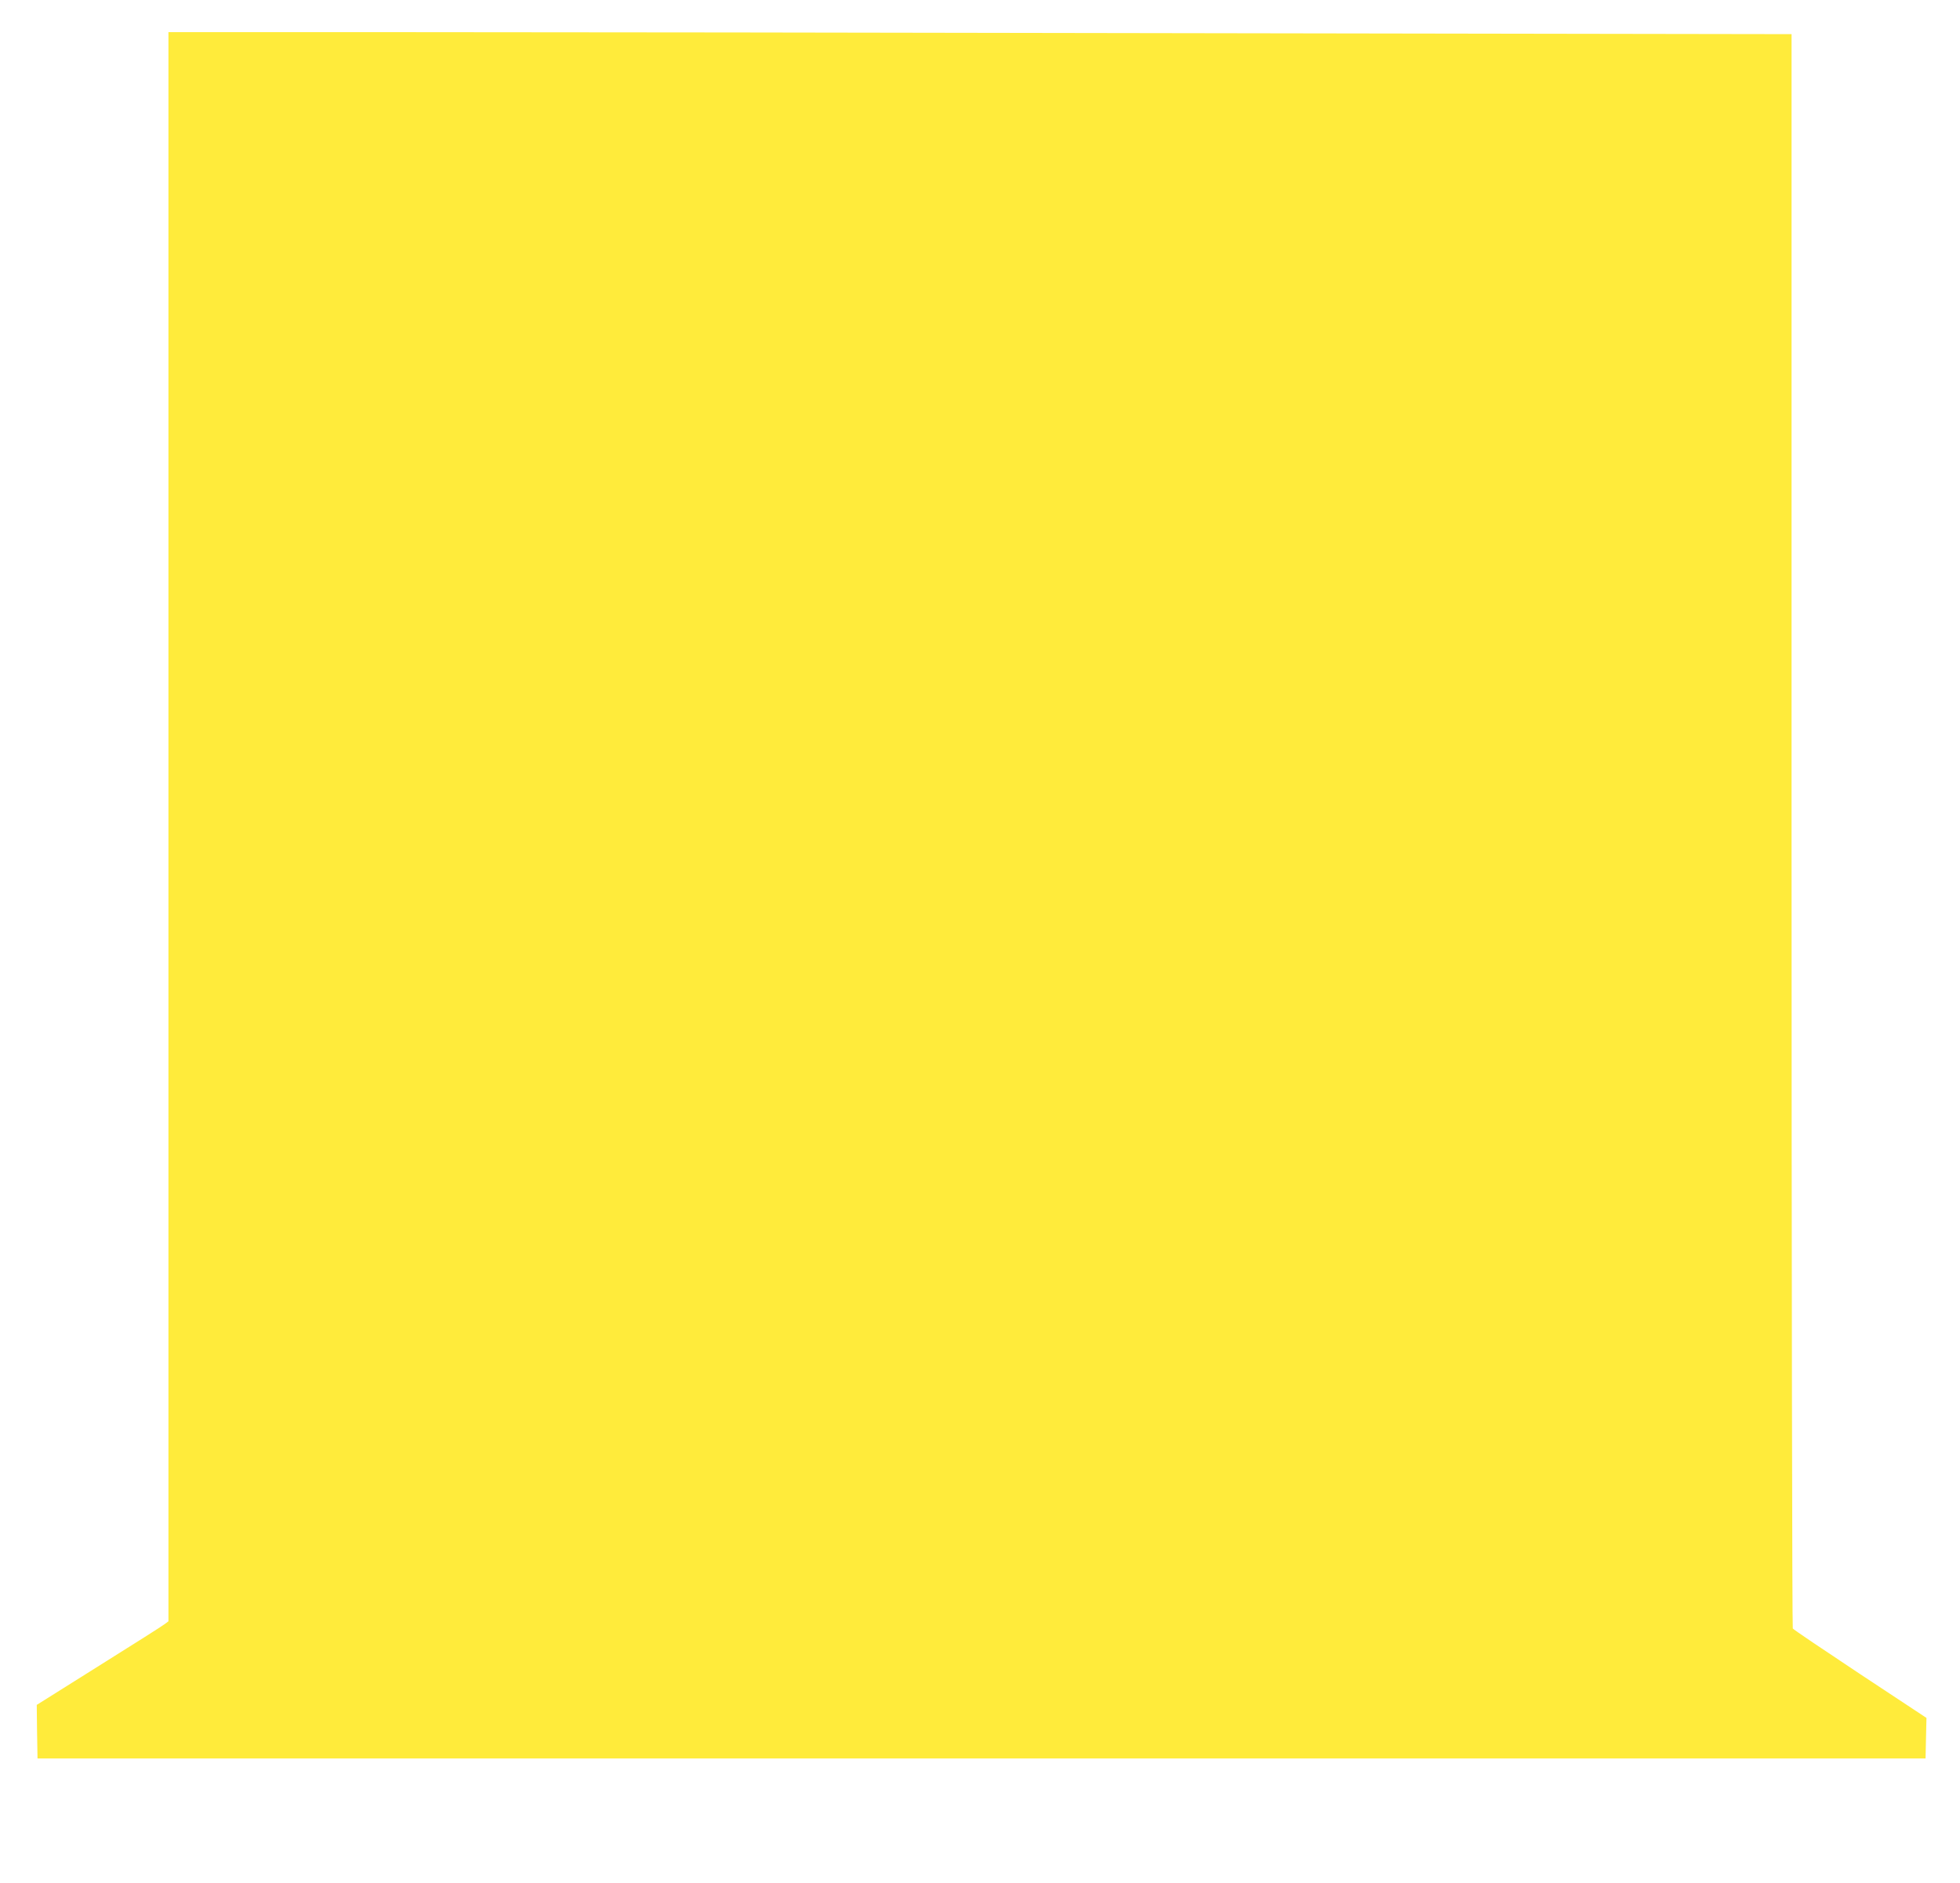 <?xml version="1.0" standalone="no"?>
<!DOCTYPE svg PUBLIC "-//W3C//DTD SVG 20010904//EN"
 "http://www.w3.org/TR/2001/REC-SVG-20010904/DTD/svg10.dtd">
<svg version="1.0" xmlns="http://www.w3.org/2000/svg"
 width="1280pt" height="1230pt" viewBox="0 0 1280 1230"
 preserveAspectRatio="xMidYMid meet">
<g transform="translate(0,1230) scale(0.1,-0.1)"
fill="#ffeb3b" stroke="none">
<path d="M1100 6901 l0 -5190 -24 -18 c-12 -10 -206 -133 -430 -273 l-406
-255 2 -175 3 -175 6165 0 6165 0 3 133 3 132 -433 286 c-238 158 -436 291
-440 298 -4 6 -8 2351 -8 5212 l0 5201 -3782 6 c-2080 4 -4465 7 -5300 7
l-1518 0 0 -5189z"/>
</g>
</svg>
